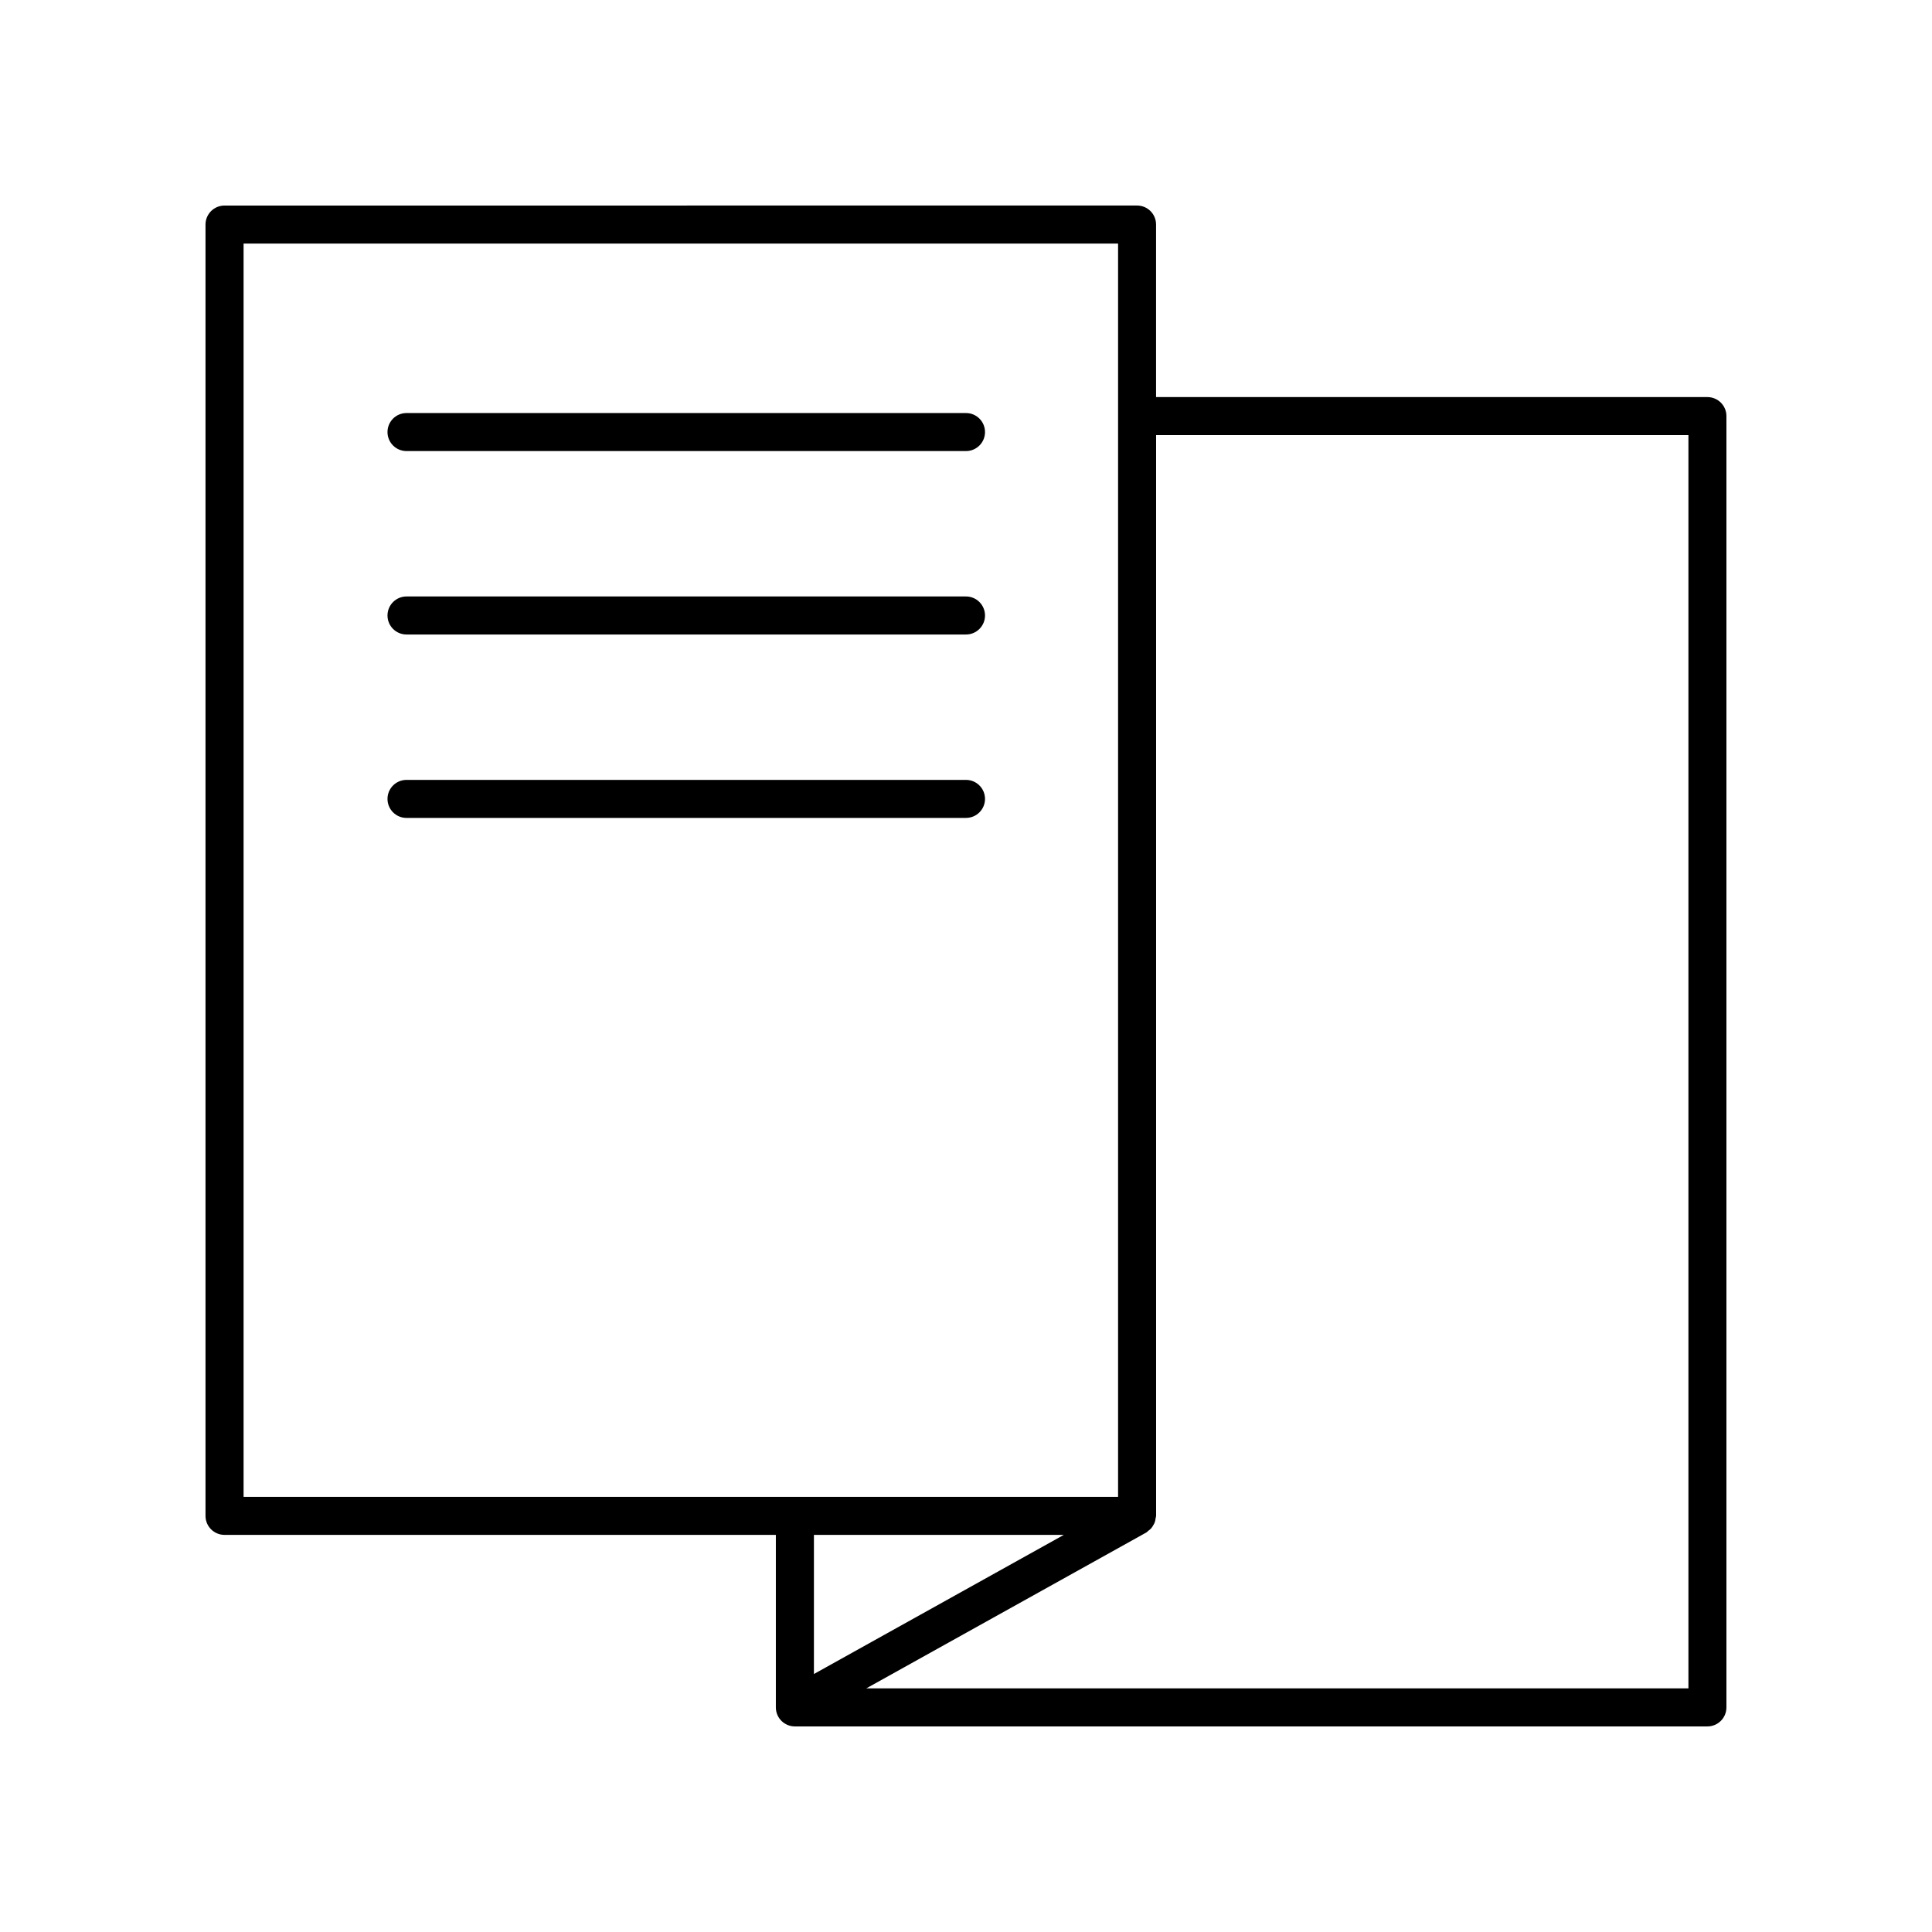 <?xml version="1.0" encoding="UTF-8"?>
<!-- Uploaded to: SVG Repo, www.svgrepo.com, Generator: SVG Repo Mixer Tools -->
<svg fill="#000000" width="800px" height="800px" version="1.1" viewBox="144 144 512 512" xmlns="http://www.w3.org/2000/svg">
 <g>
  <path d="m400 253.46h-148.27c-2.781 0-5.039 2.254-5.039 5.039s2.254 5.039 5.039 5.039h148.27c2.781 0 5.039-2.254 5.039-5.039-0.004-2.785-2.258-5.039-5.039-5.039z"/>
  <path d="m400 302.07h-148.27c-2.781 0-5.039 2.254-5.039 5.039s2.254 5.039 5.039 5.039h148.27c2.781 0 5.039-2.254 5.039-5.039-0.004-2.785-2.258-5.039-5.039-5.039z"/>
  <path d="m400 350.68h-148.27c-2.781 0-5.039 2.254-5.039 5.039s2.254 5.039 5.039 5.039l148.27-0.004c2.781 0 5.039-2.254 5.039-5.039-0.004-2.781-2.258-5.035-5.039-5.035z"/>
  <path d="m596.48 249.23h-146.11v-45.723c0-2.785-2.254-5.039-5.039-5.039l-241.83 0.004c-2.781 0-5.039 2.254-5.039 5.039v342.21c0 2.785 2.254 5.039 5.039 5.039h146.11v45.719c0 2.785 2.254 5.039 5.039 5.039h241.83c2.781 0 5.039-2.254 5.039-5.039v-342.21c0-2.785-2.258-5.039-5.039-5.039zm-387.93-40.684h231.75v332.14h-231.75zm217.38 342.21-66.234 36.875v-36.875zm165.52 40.684h-217.88l74.219-41.316c0.199-0.113 0.324-0.297 0.5-0.43 0.281-0.211 0.555-0.41 0.785-0.672 0.215-0.246 0.371-0.512 0.535-0.793 0.164-0.277 0.32-0.543 0.43-0.848 0.117-0.332 0.16-0.668 0.207-1.02 0.031-0.219 0.133-0.414 0.133-0.645v-286.41h141.07z"/>
 </g>
</svg>